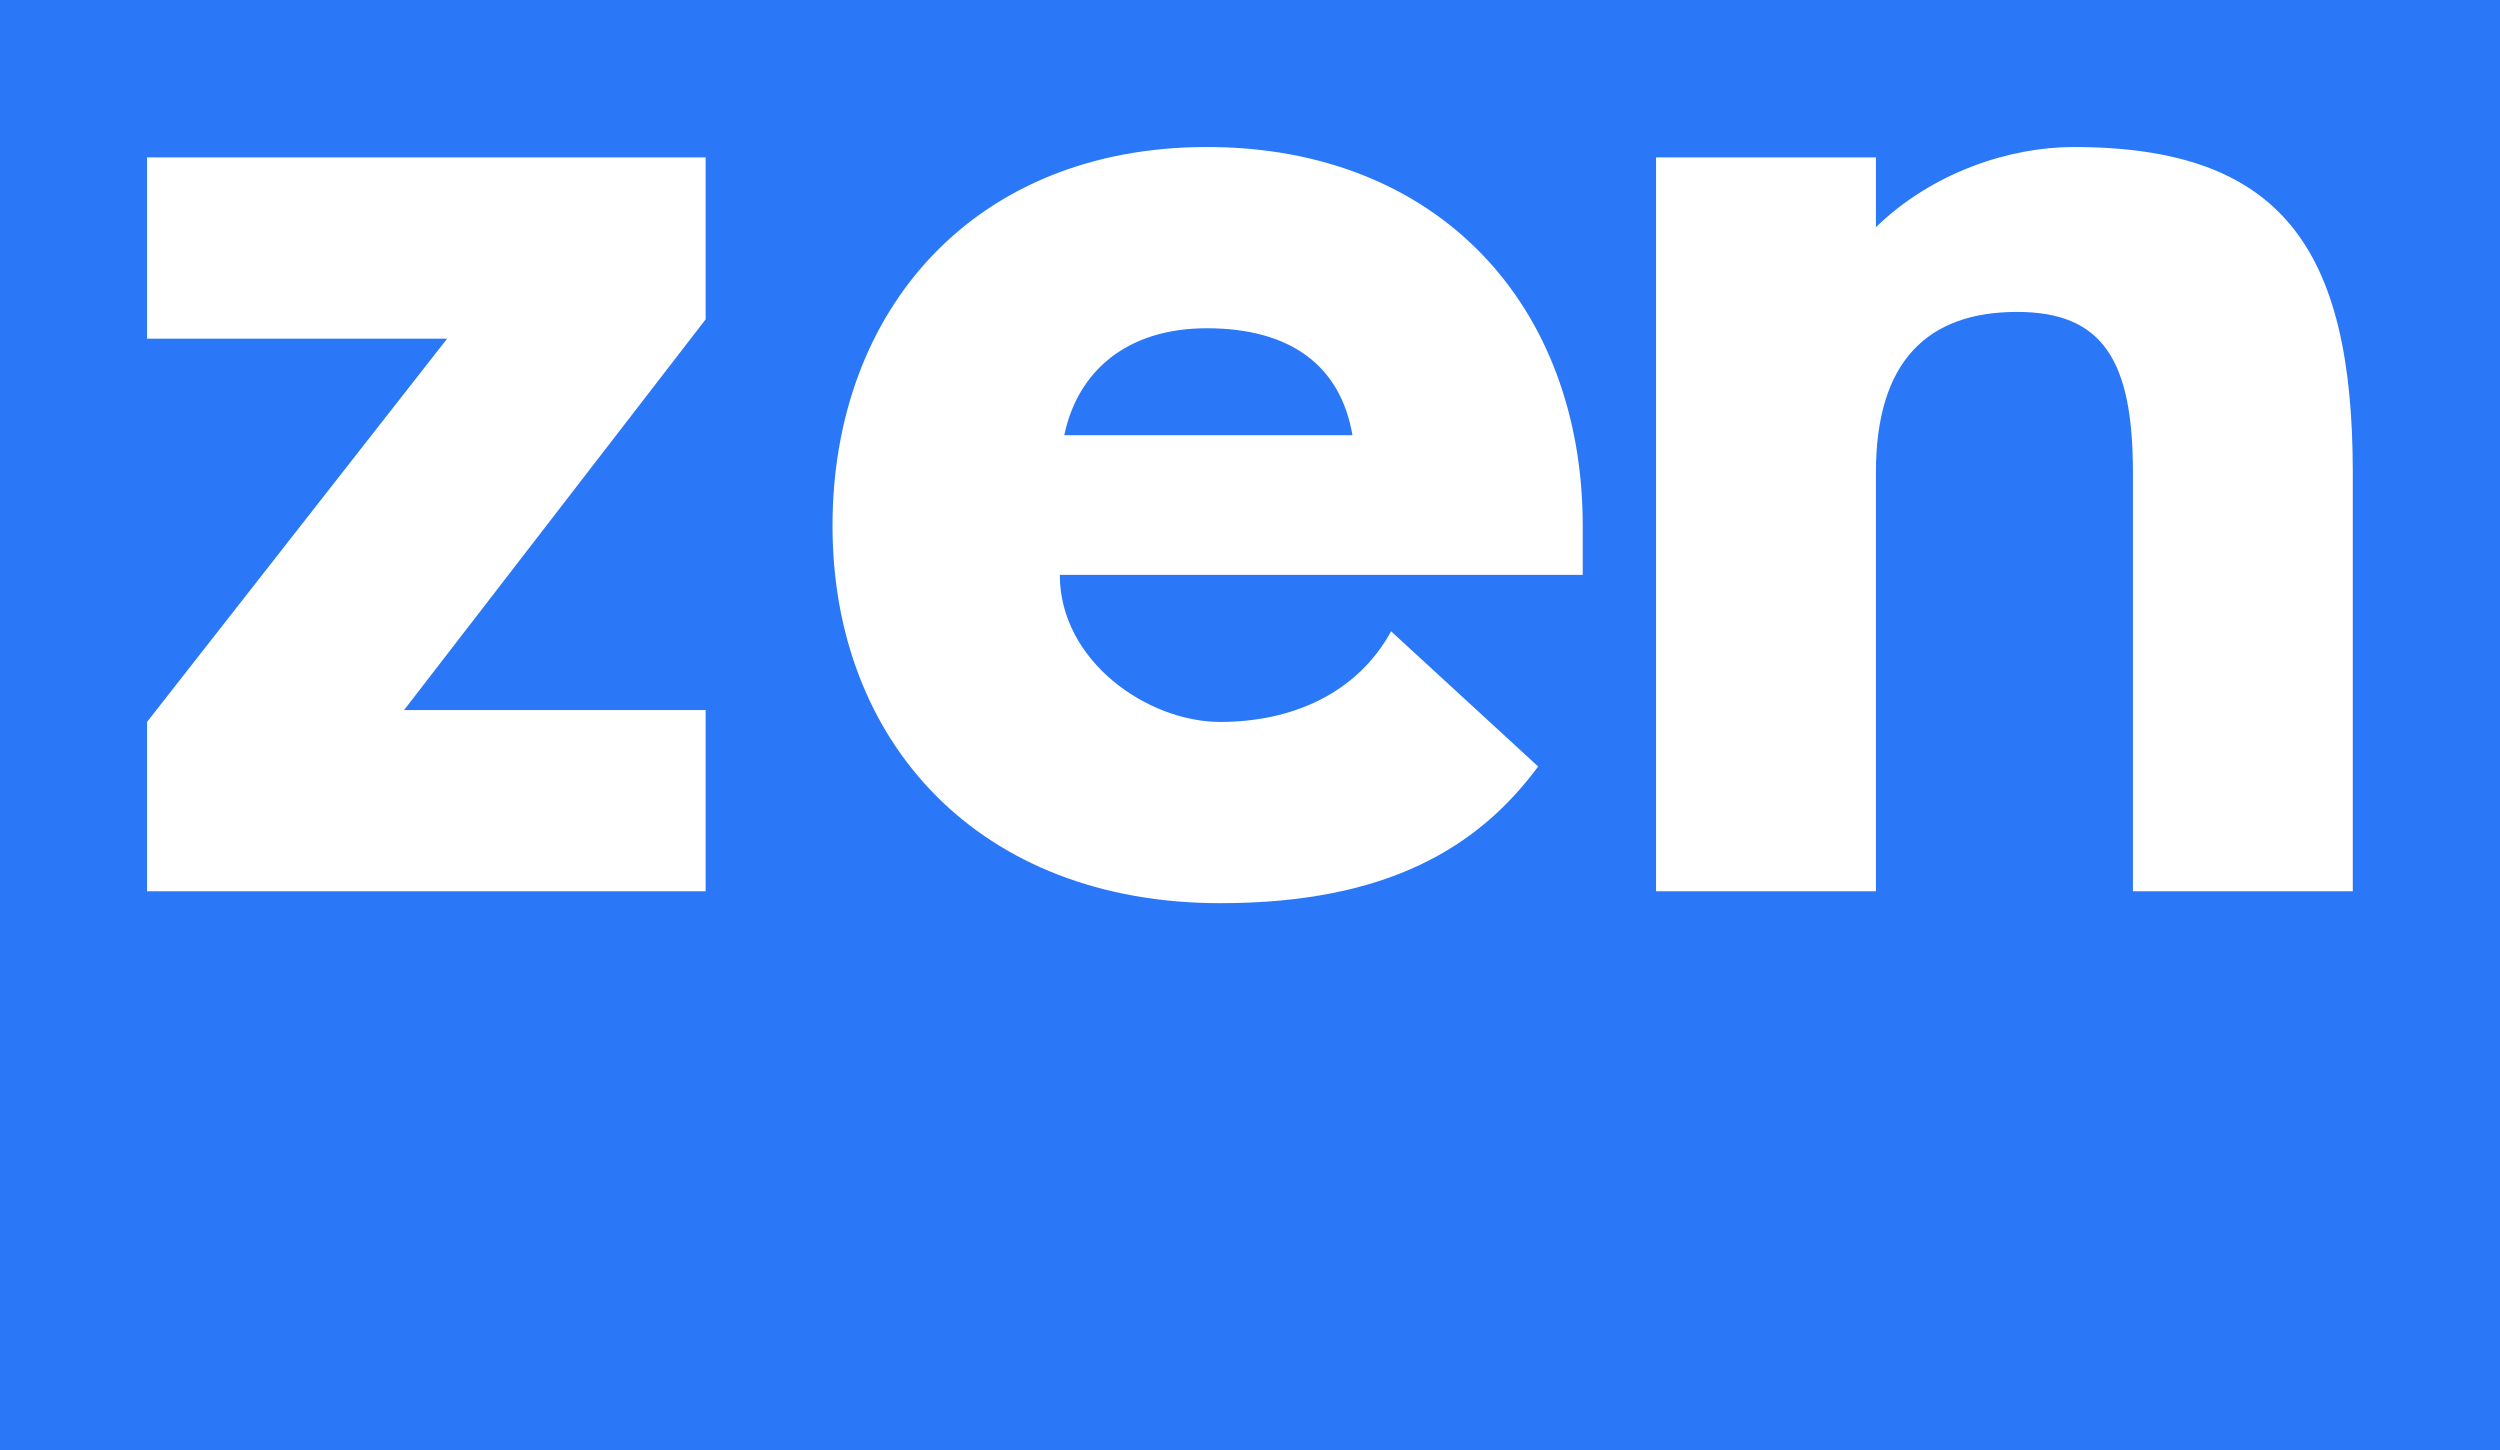 <?xml version="1.0" encoding="UTF-8"?>
<svg xmlns="http://www.w3.org/2000/svg" xmlns:xlink="http://www.w3.org/1999/xlink" version="1.1" width="3400" height="1972.5" viewBox="0 0 3400 1972.5">
  <rect fill="#2a78f7" width="3400" height="1972.5"/>
  <g transform="scale(20) translate(10, 10)">
    <defs id="SvgjsDefs1011"></defs>
    <g id="SvgjsG1012" featureKey="Q4qmbg-0" transform="matrix(5.051,0,0,5.051,-4.445,-50.412)" fill="#ffffff">
      <path d="M8.4 10.12 l0 2.18 l-4.06 5.26 l4.06 0 l0 2.44 l-7.52 0 l0 -2.28 l4.04 -5.16 l-4.04 0 l0 -2.44 l7.52 0 z M20.208 15.08 l0 0.66 l-7.04 0 c0 1.16 1.18 1.98 2.16 1.98 c0.96 0 1.84 -0.38 2.3 -1.22 l1.98 1.82 c-0.8 1.08 -2.02 1.84 -4.28 1.84 c-3.24 0 -5.22 -2.16 -5.22 -5.08 s1.92 -5.1 5.04 -5.1 s5.06 2.14 5.06 5.1 z M13.228 13.86 l3.88 0 c-0.16 -0.94 -0.84 -1.44 -1.96 -1.44 c-1.08 0 -1.74 0.58 -1.92 1.44 z M30.575 14.36 l0 5.64 l-2.96 0 l0 -5.64 c0 -1.5 -0.4 -2.16 -1.56 -2.16 c-1.2 0 -1.9 0.66 -1.9 2.16 l0 5.64 l-2.96 0 l0 -9.88 l2.96 0 l0 0.94 c0.76 -0.74 1.8 -1.08 2.66 -1.08 c2.78 0 3.76 1.34 3.76 4.38 z"></path>
    </g>
  </g>
</svg>